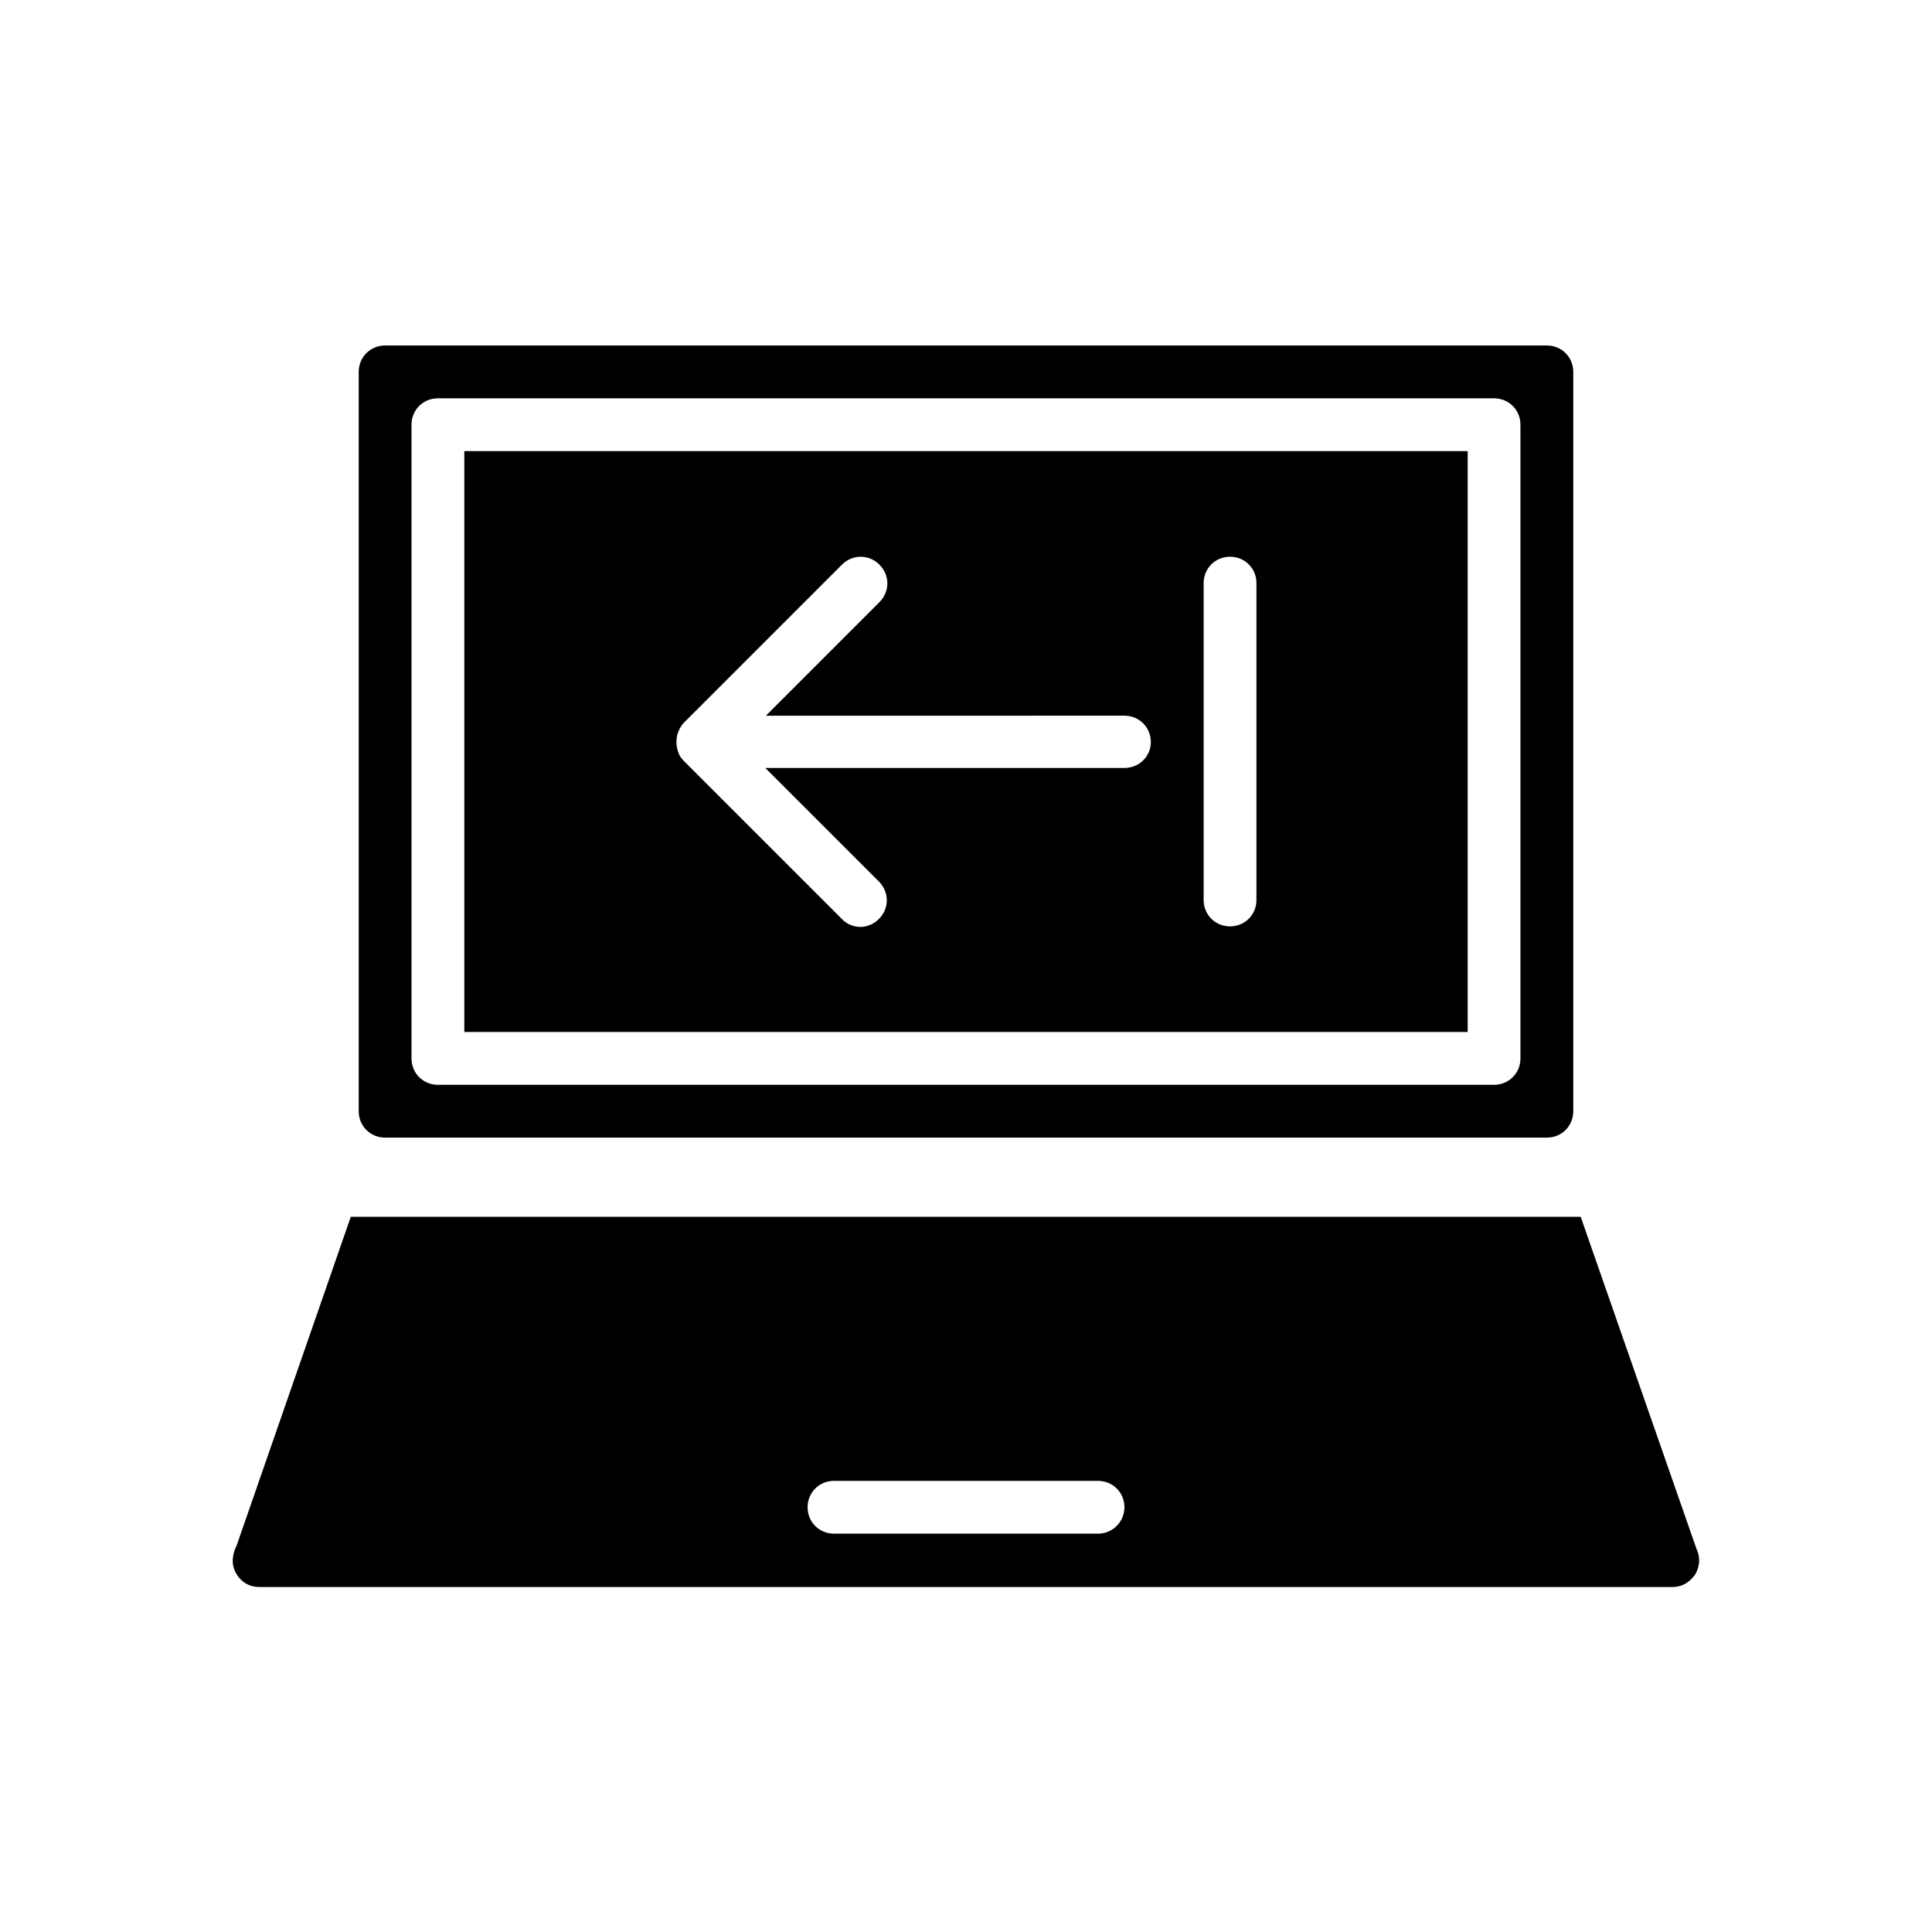 <?xml version="1.0" encoding="UTF-8"?>
<!-- Uploaded to: ICON Repo, www.svgrepo.com, Generator: ICON Repo Mixer Tools -->
<svg fill="#000000" width="800px" height="800px" version="1.1" viewBox="144 144 512 512" xmlns="http://www.w3.org/2000/svg">
 <g>
  <path d="m532.95 263.55h-265.9v153.94h265.9zm-90.965 83.969h-95.164l30.09 30.09c2.801 2.801 2.801 7.137 0 9.938-1.398 1.398-3.219 2.098-4.898 2.098-1.68 0-3.637-0.699-4.898-2.098l-41.984-41.984c-0.699-0.699-1.121-1.398-1.398-2.238-0.418-1.121-0.559-2.379-0.418-3.637 0-0.281 0.141-0.559 0.141-0.84 0.281-1.121 0.84-2.238 1.68-3.219l41.984-41.984c2.801-2.801 7.137-2.801 9.938 0 2.801 2.801 2.801 7.137 0 9.938l-30.09 30.09 95.02-0.008c3.918 0 6.996 3.078 6.996 6.996 0 3.918-3.219 6.859-6.996 6.859zm34.984 34.984c0 3.918-3.078 6.996-6.996 6.996-3.918 0-6.996-3.078-6.996-6.996v-83.969c0-3.918 3.078-6.996 6.996-6.996 3.918 0 6.996 3.078 6.996 6.996z"/>
  <path d="m562.9 466.47h-325.94l-30.23 87.047c-1.961 4.059-0.699 6.578 0 7.695 0.559 0.98 2.379 3.359 6.019 3.359h374.5c3.5 0 5.316-2.379 6.019-3.359 0.559-0.98 1.82-3.637 0.281-6.856zm-127.91 83.969h-69.973c-3.918 0-6.996-3.078-6.996-6.996 0-3.918 3.078-6.996 6.996-6.996h69.973c3.918 0 6.996 3.078 6.996 6.996 0.004 3.918-3.215 6.996-6.996 6.996z"/>
  <path d="m553.94 445.48c3.918 0 6.996-3.078 6.996-6.996v-195.93c0-3.918-3.078-6.996-6.996-6.996h-307.88c-3.918 0-6.996 3.078-6.996 6.996v195.93c0 3.918 3.078 6.996 6.996 6.996zm-300.89-188.93c0-3.918 3.078-6.996 6.996-6.996h279.89c3.918 0 6.996 3.078 6.996 6.996v167.94c0 3.918-3.078 6.996-6.996 6.996h-279.89c-3.918 0-6.996-3.078-6.996-6.996z"/>
 </g>
</svg>